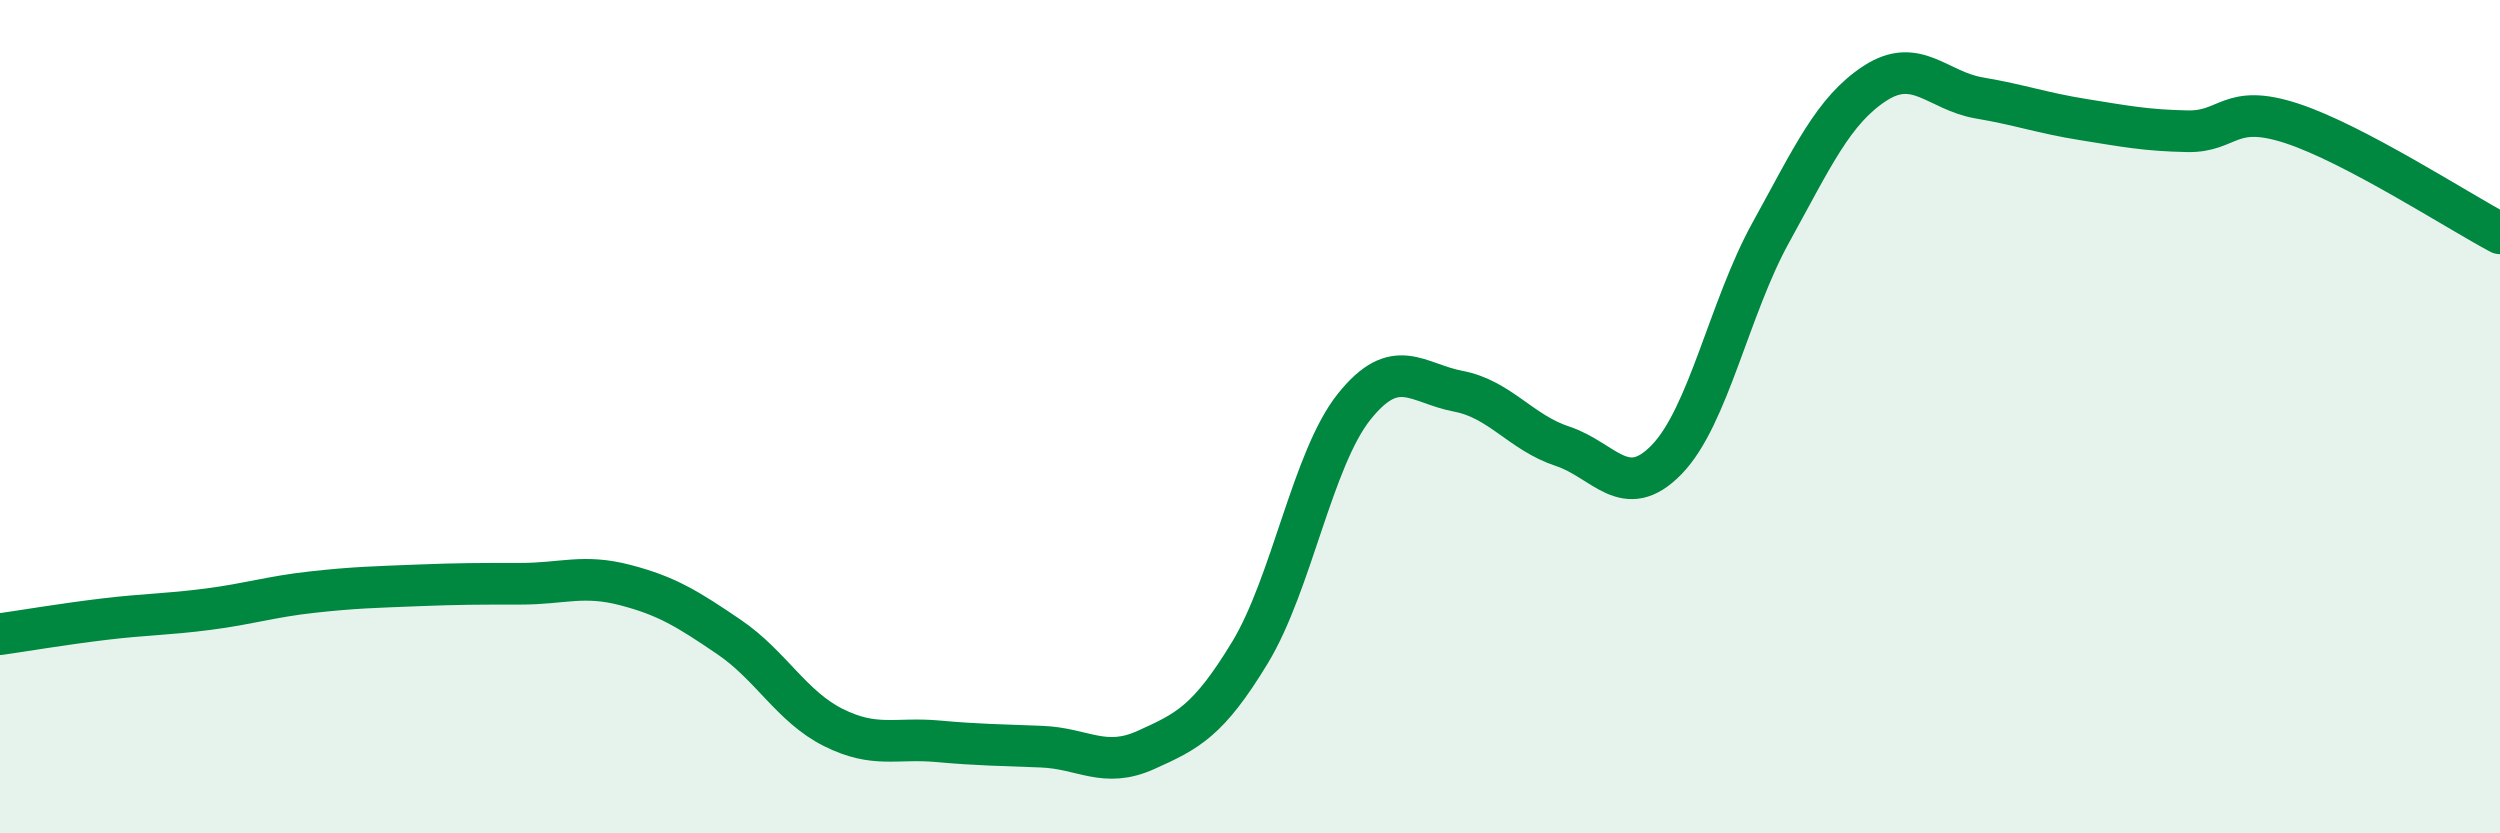 
    <svg width="60" height="20" viewBox="0 0 60 20" xmlns="http://www.w3.org/2000/svg">
      <path
        d="M 0,15.22 C 0.5,15.15 1.5,14.98 2.5,14.86 C 3.5,14.74 4,14.75 5,14.62 C 6,14.49 6.5,14.32 7.5,14.21 C 8.5,14.1 9,14.09 10,14.05 C 11,14.01 11.5,14.01 12.5,14.01 C 13.5,14.01 14,13.78 15,14.04 C 16,14.3 16.5,14.61 17.5,15.29 C 18.5,15.97 19,16.96 20,17.46 C 21,17.96 21.5,17.7 22.5,17.79 C 23.5,17.88 24,17.88 25,17.92 C 26,17.96 26.5,18.45 27.5,18 C 28.5,17.55 29,17.31 30,15.66 C 31,14.01 31.5,11.01 32.5,9.76 C 33.5,8.51 34,9.2 35,9.39 C 36,9.58 36.5,10.38 37.5,10.71 C 38.5,11.04 39,12.06 40,11.03 C 41,10 41.5,7.39 42.5,5.58 C 43.5,3.77 44,2.65 45,2 C 46,1.35 46.5,2.18 47.5,2.35 C 48.5,2.52 49,2.71 50,2.87 C 51,3.03 51.5,3.13 52.5,3.15 C 53.5,3.17 53.5,2.47 55,2.96 C 56.5,3.45 59,5.07 60,5.6L60 20L0 20Z"
        fill="#008740"
        opacity="0.1"
        stroke-linecap="round"
        stroke-linejoin="round"
      />
      <path
        d="M 0,15.22 C 0.5,15.15 1.5,14.98 2.5,14.86 C 3.5,14.74 4,14.75 5,14.62 C 6,14.49 6.5,14.32 7.5,14.21 C 8.5,14.1 9,14.09 10,14.05 C 11,14.01 11.5,14.01 12.5,14.01 C 13.5,14.01 14,13.78 15,14.04 C 16,14.3 16.5,14.61 17.5,15.29 C 18.5,15.97 19,16.96 20,17.46 C 21,17.96 21.5,17.7 22.5,17.79 C 23.5,17.88 24,17.88 25,17.92 C 26,17.96 26.5,18.45 27.5,18 C 28.5,17.55 29,17.31 30,15.66 C 31,14.01 31.5,11.01 32.5,9.76 C 33.5,8.51 34,9.2 35,9.39 C 36,9.58 36.5,10.38 37.5,10.71 C 38.5,11.04 39,12.06 40,11.03 C 41,10 41.5,7.39 42.5,5.58 C 43.5,3.77 44,2.65 45,2 C 46,1.35 46.5,2.18 47.5,2.35 C 48.5,2.52 49,2.71 50,2.87 C 51,3.03 51.5,3.13 52.5,3.15 C 53.5,3.17 53.5,2.47 55,2.96 C 56.5,3.45 59,5.07 60,5.6"
        stroke="#008740"
        stroke-width="1"
        fill="none"
        stroke-linecap="round"
        stroke-linejoin="round"
      />
    </svg>
  